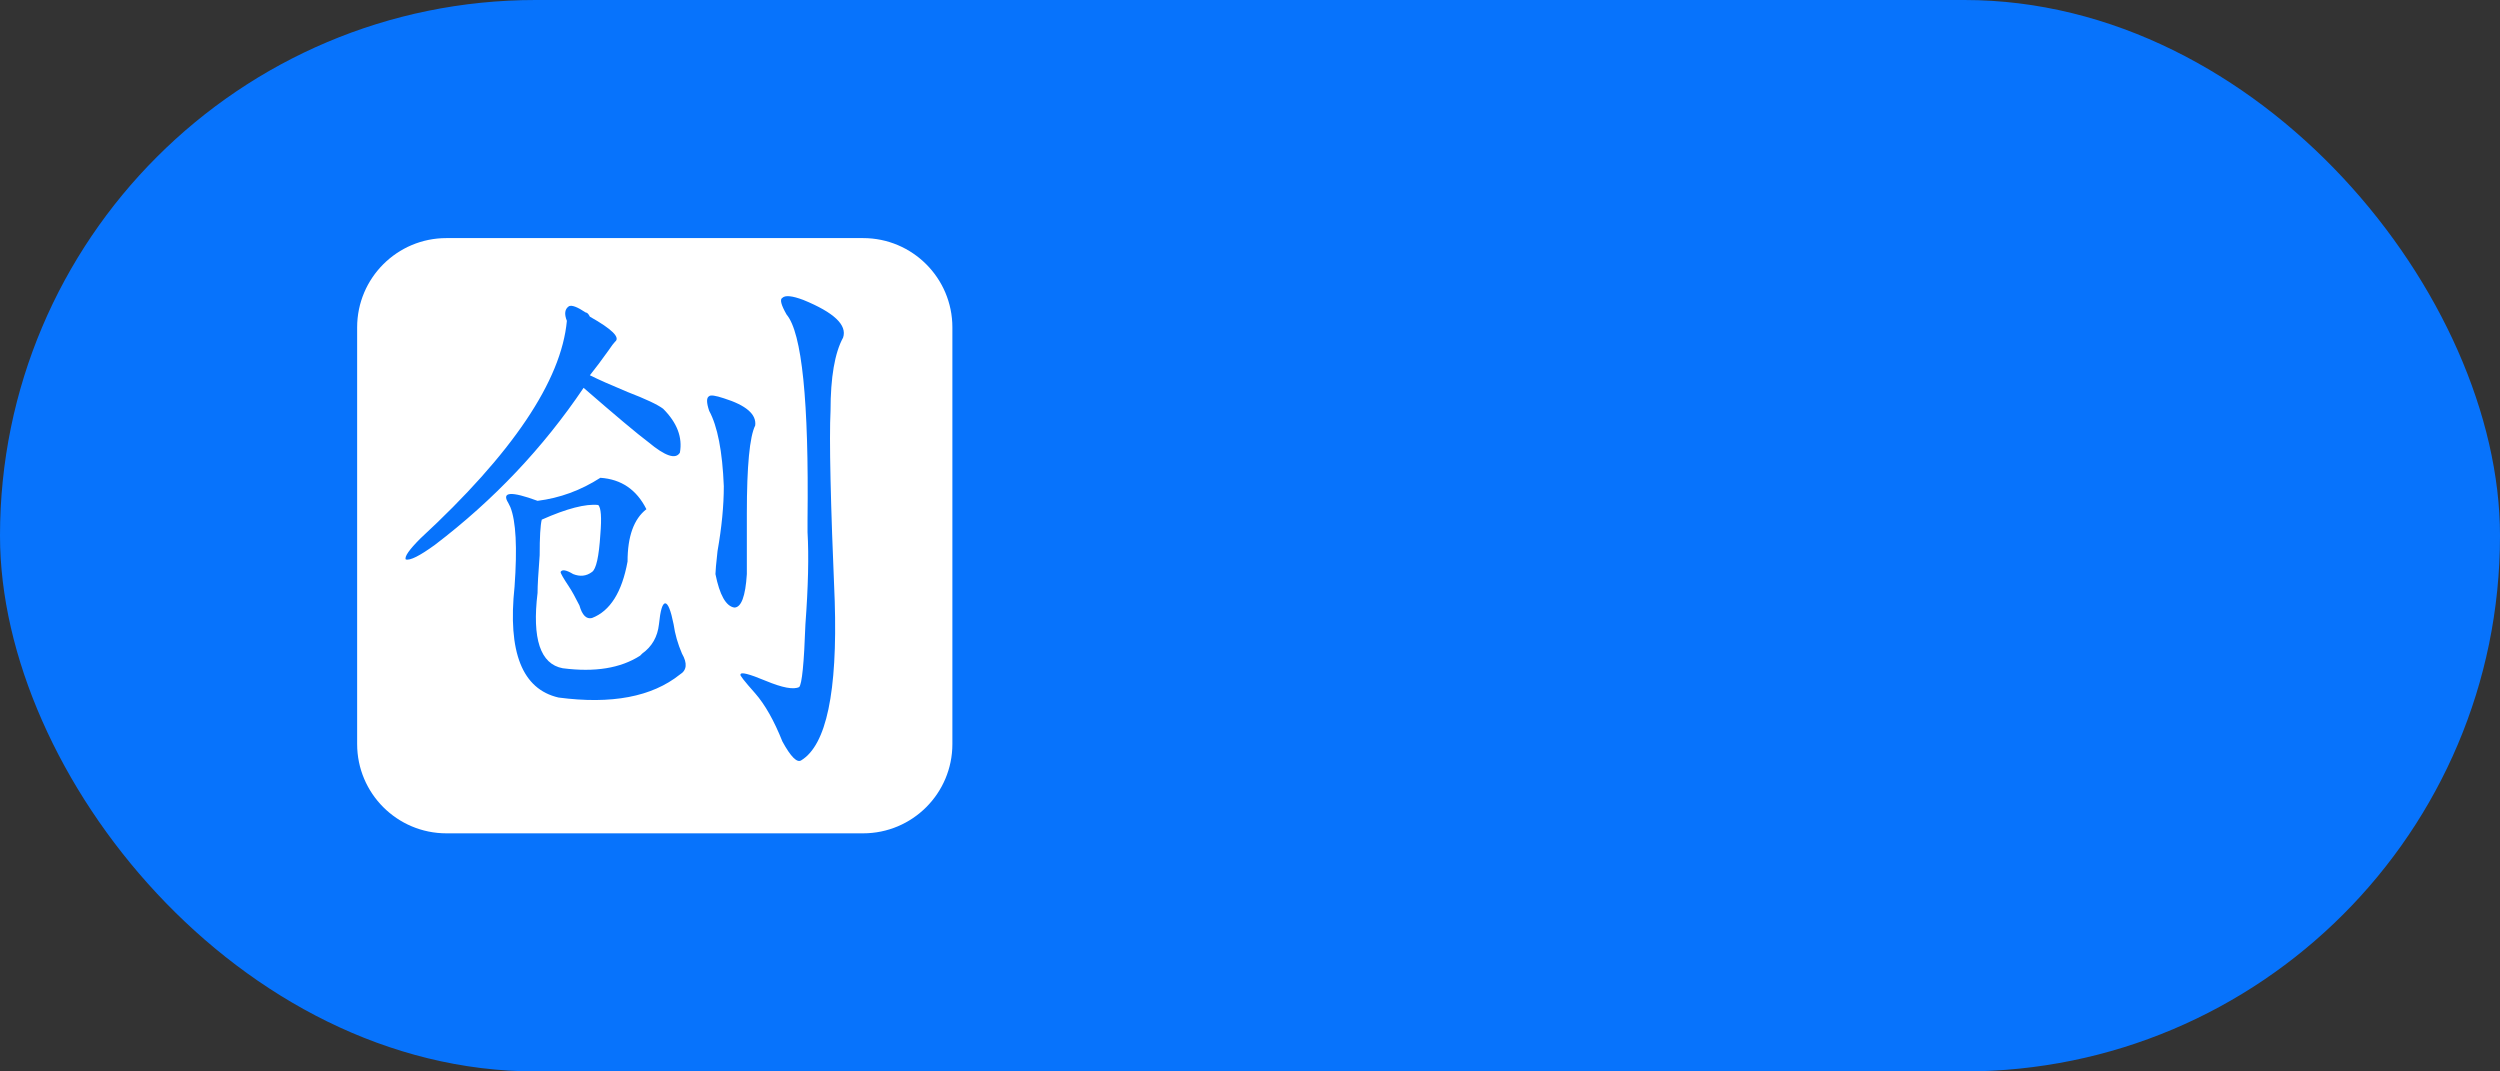<svg width="84" height="36" viewBox="0 0 84 36" fill="none" xmlns="http://www.w3.org/2000/svg">
<rect x="0" y="0" width="84" height="36" fill="#333333" stroke="none"/>
<rect width="84" height="36" rx="18" fill="#0773FC"/>
<g clip-path="url(#clip0_2573_23676)">
<path fill-rule="evenodd" clip-rule="evenodd" d="M15 8C13.343 8 12 9.343 12 11V25C12 26.657 13.343 28 15 28H29C30.657 28 32 26.657 32 25V11C32 9.343 30.657 8 29 8H15ZM28.328 11.343C28.469 10.921 28.023 10.5 26.992 10.078C26.617 9.937 26.383 9.914 26.289 10.007C26.195 10.054 26.242 10.242 26.43 10.57C26.945 11.179 27.18 13.476 27.133 17.46V17.882C27.18 18.679 27.156 19.71 27.062 20.976C27.016 22.289 26.945 22.992 26.852 23.085C26.664 23.179 26.289 23.109 25.727 22.875C25.164 22.64 24.883 22.57 24.883 22.664C24.836 22.664 25 22.875 25.375 23.297C25.703 23.672 26.008 24.21 26.289 24.914C26.57 25.429 26.781 25.64 26.922 25.547C27.766 25.031 28.141 23.25 28.047 20.203C27.906 16.875 27.859 14.742 27.906 13.804C27.906 12.679 28.047 11.859 28.328 11.343ZM19.82 10.64C19.773 10.546 19.727 10.5 19.68 10.5C19.398 10.312 19.211 10.242 19.117 10.289C18.977 10.382 18.953 10.546 19.047 10.781C18.859 12.796 17.219 15.234 14.125 18.093C13.75 18.468 13.586 18.703 13.633 18.797C13.773 18.843 14.102 18.679 14.617 18.304C16.586 16.804 18.25 15.046 19.609 13.031C20.688 13.968 21.414 14.578 21.789 14.859C22.352 15.328 22.703 15.445 22.844 15.21C22.938 14.695 22.75 14.203 22.281 13.734C22.094 13.593 21.695 13.406 21.086 13.171C20.523 12.937 20.102 12.75 19.82 12.609C20.008 12.375 20.219 12.093 20.453 11.765C20.547 11.625 20.617 11.531 20.664 11.484C20.852 11.343 20.57 11.062 19.82 10.64ZM25.375 14.296C25.422 13.921 25.07 13.617 24.32 13.382C24.039 13.289 23.875 13.265 23.828 13.312C23.734 13.359 23.734 13.523 23.828 13.804C24.109 14.32 24.273 15.164 24.32 16.335C24.32 16.992 24.25 17.718 24.109 18.515C24.062 18.937 24.039 19.195 24.039 19.289C24.18 19.992 24.391 20.367 24.672 20.414C24.906 20.414 25.047 20.039 25.094 19.289V17.25C25.094 15.656 25.188 14.671 25.375 14.296ZM21.086 18.867C21.086 18.023 21.297 17.437 21.719 17.109C21.391 16.453 20.875 16.101 20.172 16.054C19.516 16.476 18.812 16.734 18.062 16.828C17.172 16.5 16.844 16.523 17.078 16.898L17.148 17.039C17.336 17.507 17.383 18.398 17.289 19.71C17.055 21.914 17.547 23.156 18.766 23.437C20.547 23.672 21.906 23.414 22.844 22.664C23.078 22.523 23.102 22.289 22.914 21.96C22.773 21.632 22.68 21.304 22.633 20.976C22.539 20.507 22.445 20.273 22.352 20.273C22.258 20.273 22.188 20.507 22.141 20.976C22.094 21.398 21.906 21.726 21.578 21.96L21.508 22.031C20.852 22.453 19.984 22.593 18.906 22.453C18.156 22.312 17.875 21.468 18.062 19.922C18.062 19.687 18.086 19.265 18.133 18.656C18.133 18.047 18.156 17.648 18.203 17.46C19.047 17.085 19.68 16.922 20.102 16.968C20.195 17.062 20.219 17.39 20.172 17.953C20.125 18.703 20.031 19.125 19.891 19.218C19.703 19.359 19.492 19.382 19.258 19.289C19.023 19.148 18.883 19.125 18.836 19.218C18.836 19.265 18.93 19.429 19.117 19.71C19.211 19.851 19.328 20.062 19.469 20.343C19.562 20.672 19.703 20.812 19.891 20.765C20.5 20.531 20.898 19.898 21.086 18.867Z" fill="white"/>
</g>
<defs>
<clipPath id="clip0_2573_23676">
<rect width="28" height="28" fill="white" transform="translate(8 4)"/>
</clipPath>
</defs>
</svg>
